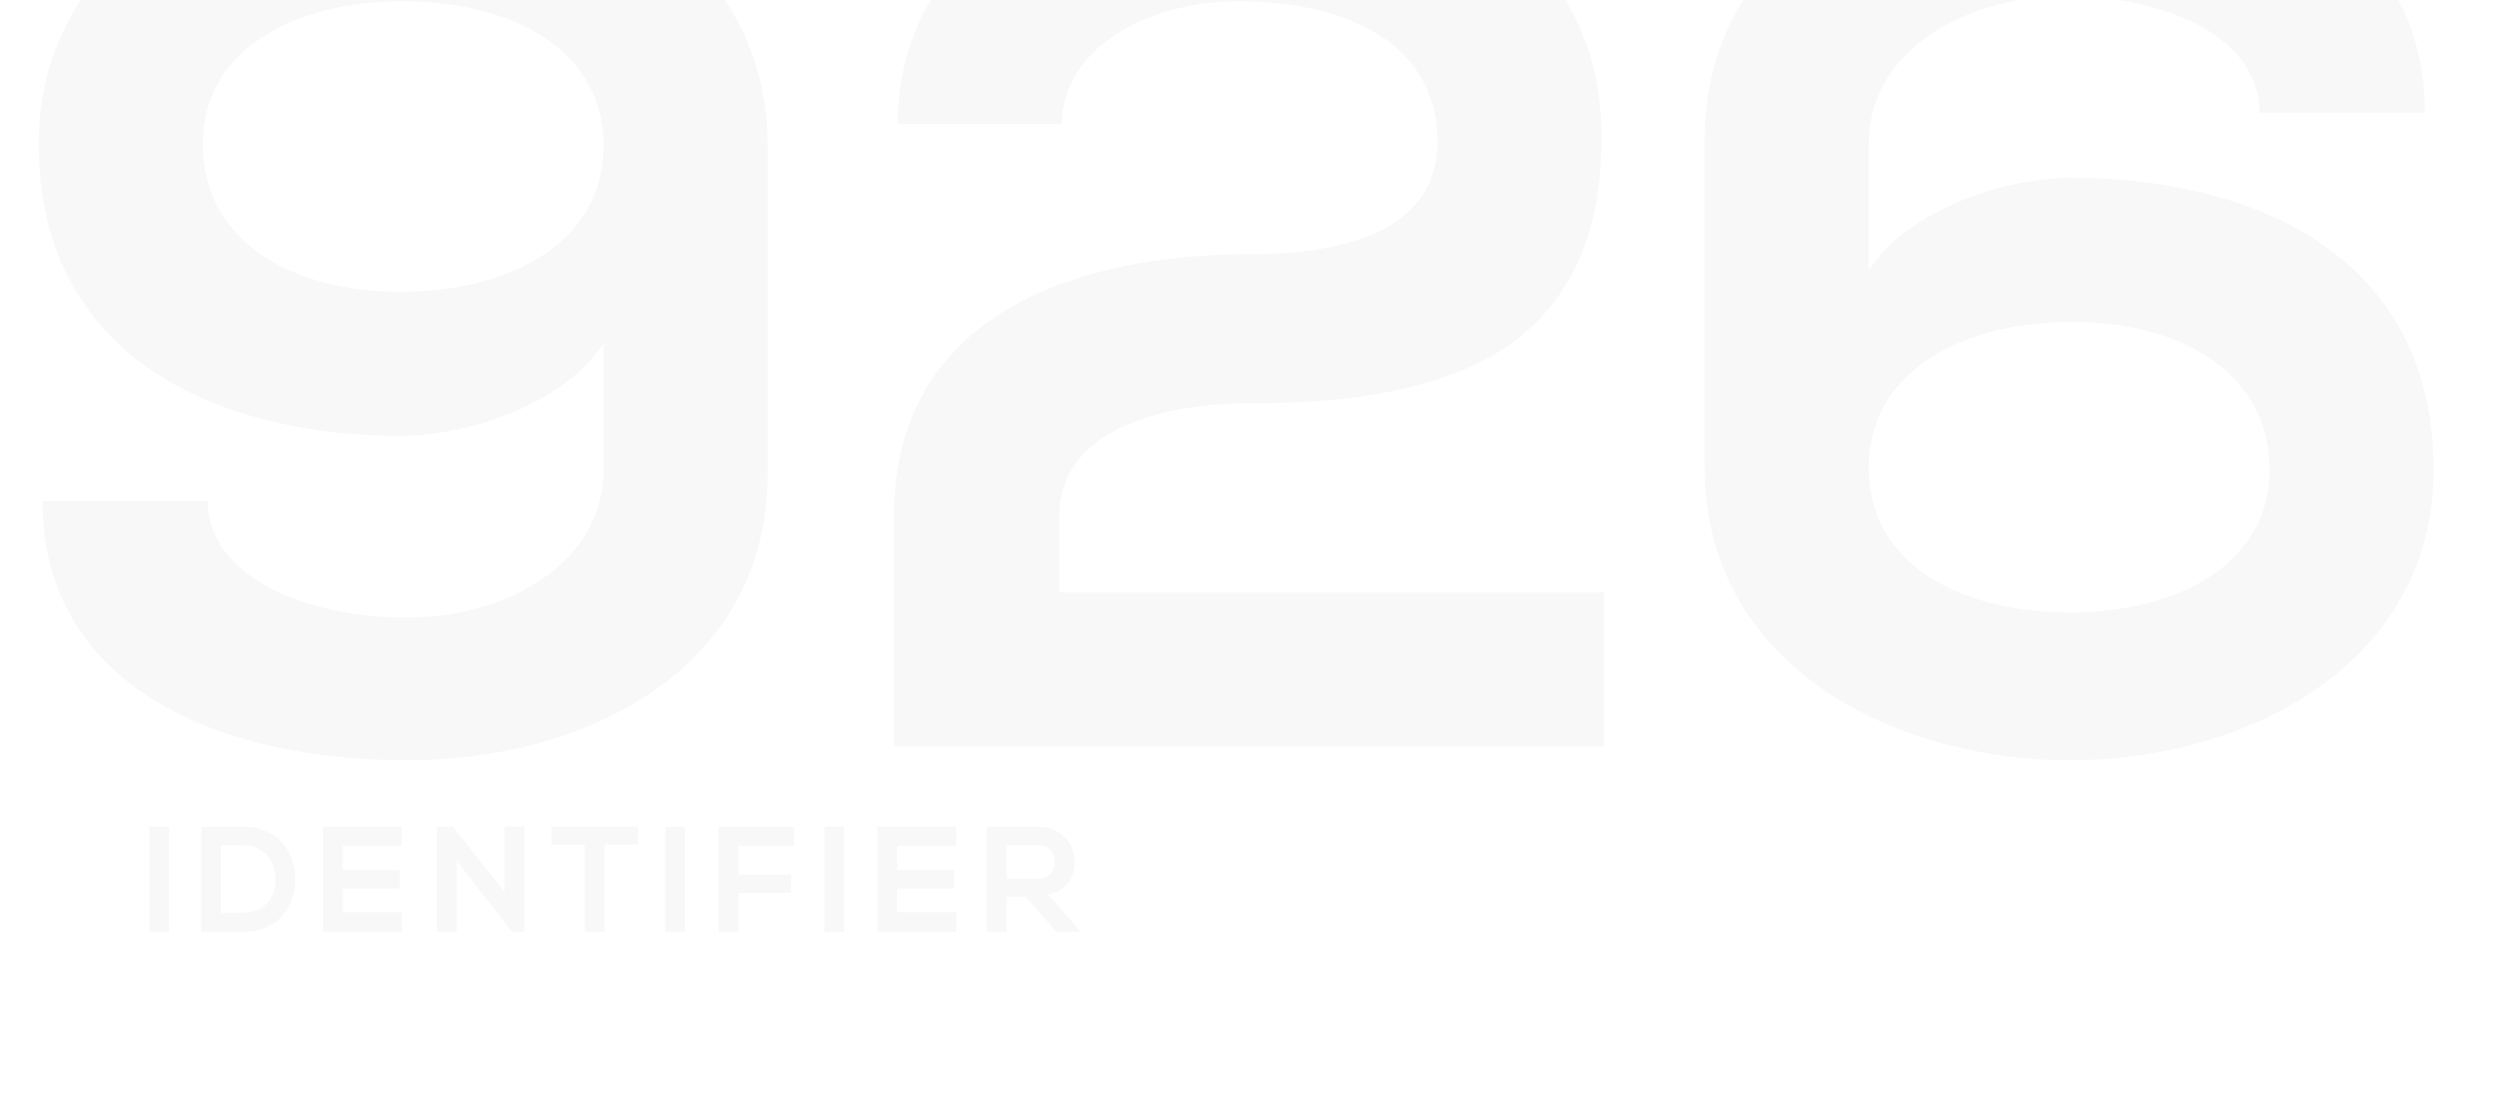 <svg width="499" height="220" viewBox="0 0 499 220" fill="none" xmlns="http://www.w3.org/2000/svg">
<g clip-path="url(#clip0_143_186)">
<path opacity="0.03" d="M120.477 93.75V94.75V68.5C112.727 80.5 93.727 87 79.977 87C44.727 87 7.727 72.25 7.727 28.75C7.727 -10 44.977 -29.25 80.227 -29.25C115.977 -29.25 153.227 -10 153.227 29.25V94.5C153.227 133.5 117.227 151.75 81.227 151.75C43.227 151.75 8.477 136.75 8.477 100H41.477C41.477 115.5 61.977 123.25 80.727 123.25C100.477 123.5 120.477 112.75 120.477 93.75ZM80.227 0.25C59.477 0.25 40.477 9.5 40.477 28.75C40.477 48 57.977 58.25 79.977 58.25C101.977 58.25 120.727 48.25 120.477 28.75C120.227 9.5 101.727 0.25 80.227 0.25ZM211.928 24.75H179.178C179.428 -12.25 214.428 -28.25 246.678 -28.25C281.678 -28.25 319.678 -14 319.678 27.5C319.678 72 286.178 80.5 249.428 80.5C234.928 80.5 211.428 84.25 211.428 103.25V118.25H320.178V149H178.428C178.428 133.75 178.428 118.5 178.428 103C178.428 62.75 214.928 50.75 249.428 50.75C262.678 50.75 286.928 48.5 286.928 28.25C286.928 9.25 269.678 0.25 247.178 0.25C229.928 0.25 212.178 9 211.928 24.75ZM372.996 28.75V27.75V54C380.746 42 399.746 35.5 413.496 35.5C448.746 35.5 485.746 50.25 485.746 93.75C485.746 132.5 448.496 151.75 413.246 151.75C377.496 151.75 340.246 132.5 340.246 93.25V28C340.246 -11 376.246 -29.25 412.246 -29.25C450.246 -29.25 483.996 -14.25 483.996 22.5H450.996C450.996 7 431.496 -0.75 412.746 -0.75C392.996 -1 372.996 9.75 372.996 28.75ZM413.246 122.25C433.996 122.25 452.996 113 452.996 93.75C452.996 74.5 435.496 64.25 413.496 64.25C391.496 64.25 372.746 74.25 372.996 93.75C373.246 113 391.746 122.25 413.246 122.25Z" fill="black"/>
<path opacity="0.03" d="M33.73 186H29.8V165H33.73V186ZM48.426 165C55.626 165 58.836 170.13 58.926 175.32C59.016 180.63 55.776 186 48.426 186C45.846 186 42.756 186 40.176 186V165C42.756 165 45.846 165 48.426 165ZM44.106 168.75V182.19H48.426C53.196 182.19 55.086 178.71 54.996 175.29C54.906 172.02 52.986 168.75 48.426 168.75H44.106ZM80.199 182.1V186H64.479C64.479 179.01 64.479 171.99 64.479 165H80.199V168.84H68.409V173.67H79.779V177.36H68.409V182.1H80.199ZM100.705 178.02V164.97H104.665V186H102.205V186.03L91.165 171.84V186H87.205V165H90.415L100.705 178.02ZM116.721 186V168.6H110.061V165C116.121 165 121.251 165 127.341 165V168.6H120.681V186H116.721ZM136.708 186H132.778V165H136.708V186ZM147.384 186H143.424V165.03H158.514V168.84H147.384V174.57H157.914V178.23H147.384V186ZM168.49 186H164.56V165H168.49V186ZM190.865 182.1V186H175.145C175.145 179.01 175.145 171.99 175.145 165H190.865V168.84H179.075V173.67H190.445V177.36H179.075V182.1H190.865ZM215.556 185.73V186H210.846L204.726 178.98H200.916V186H196.956V164.97C200.286 164.97 203.616 165 206.946 165C211.896 165.03 214.506 168.33 214.506 171.96C214.506 174.84 213.186 177.75 209.196 178.56L215.556 185.73ZM206.946 168.69H200.916V175.41H206.946C209.466 175.41 210.546 173.73 210.546 172.05C210.546 170.37 209.436 168.69 206.946 168.69Z" fill="black"/>
</g>
<defs>
<clipPath id="clip0_143_186">
<rect width="499" height="220" fill="white"/>
</clipPath>
</defs>
</svg>
